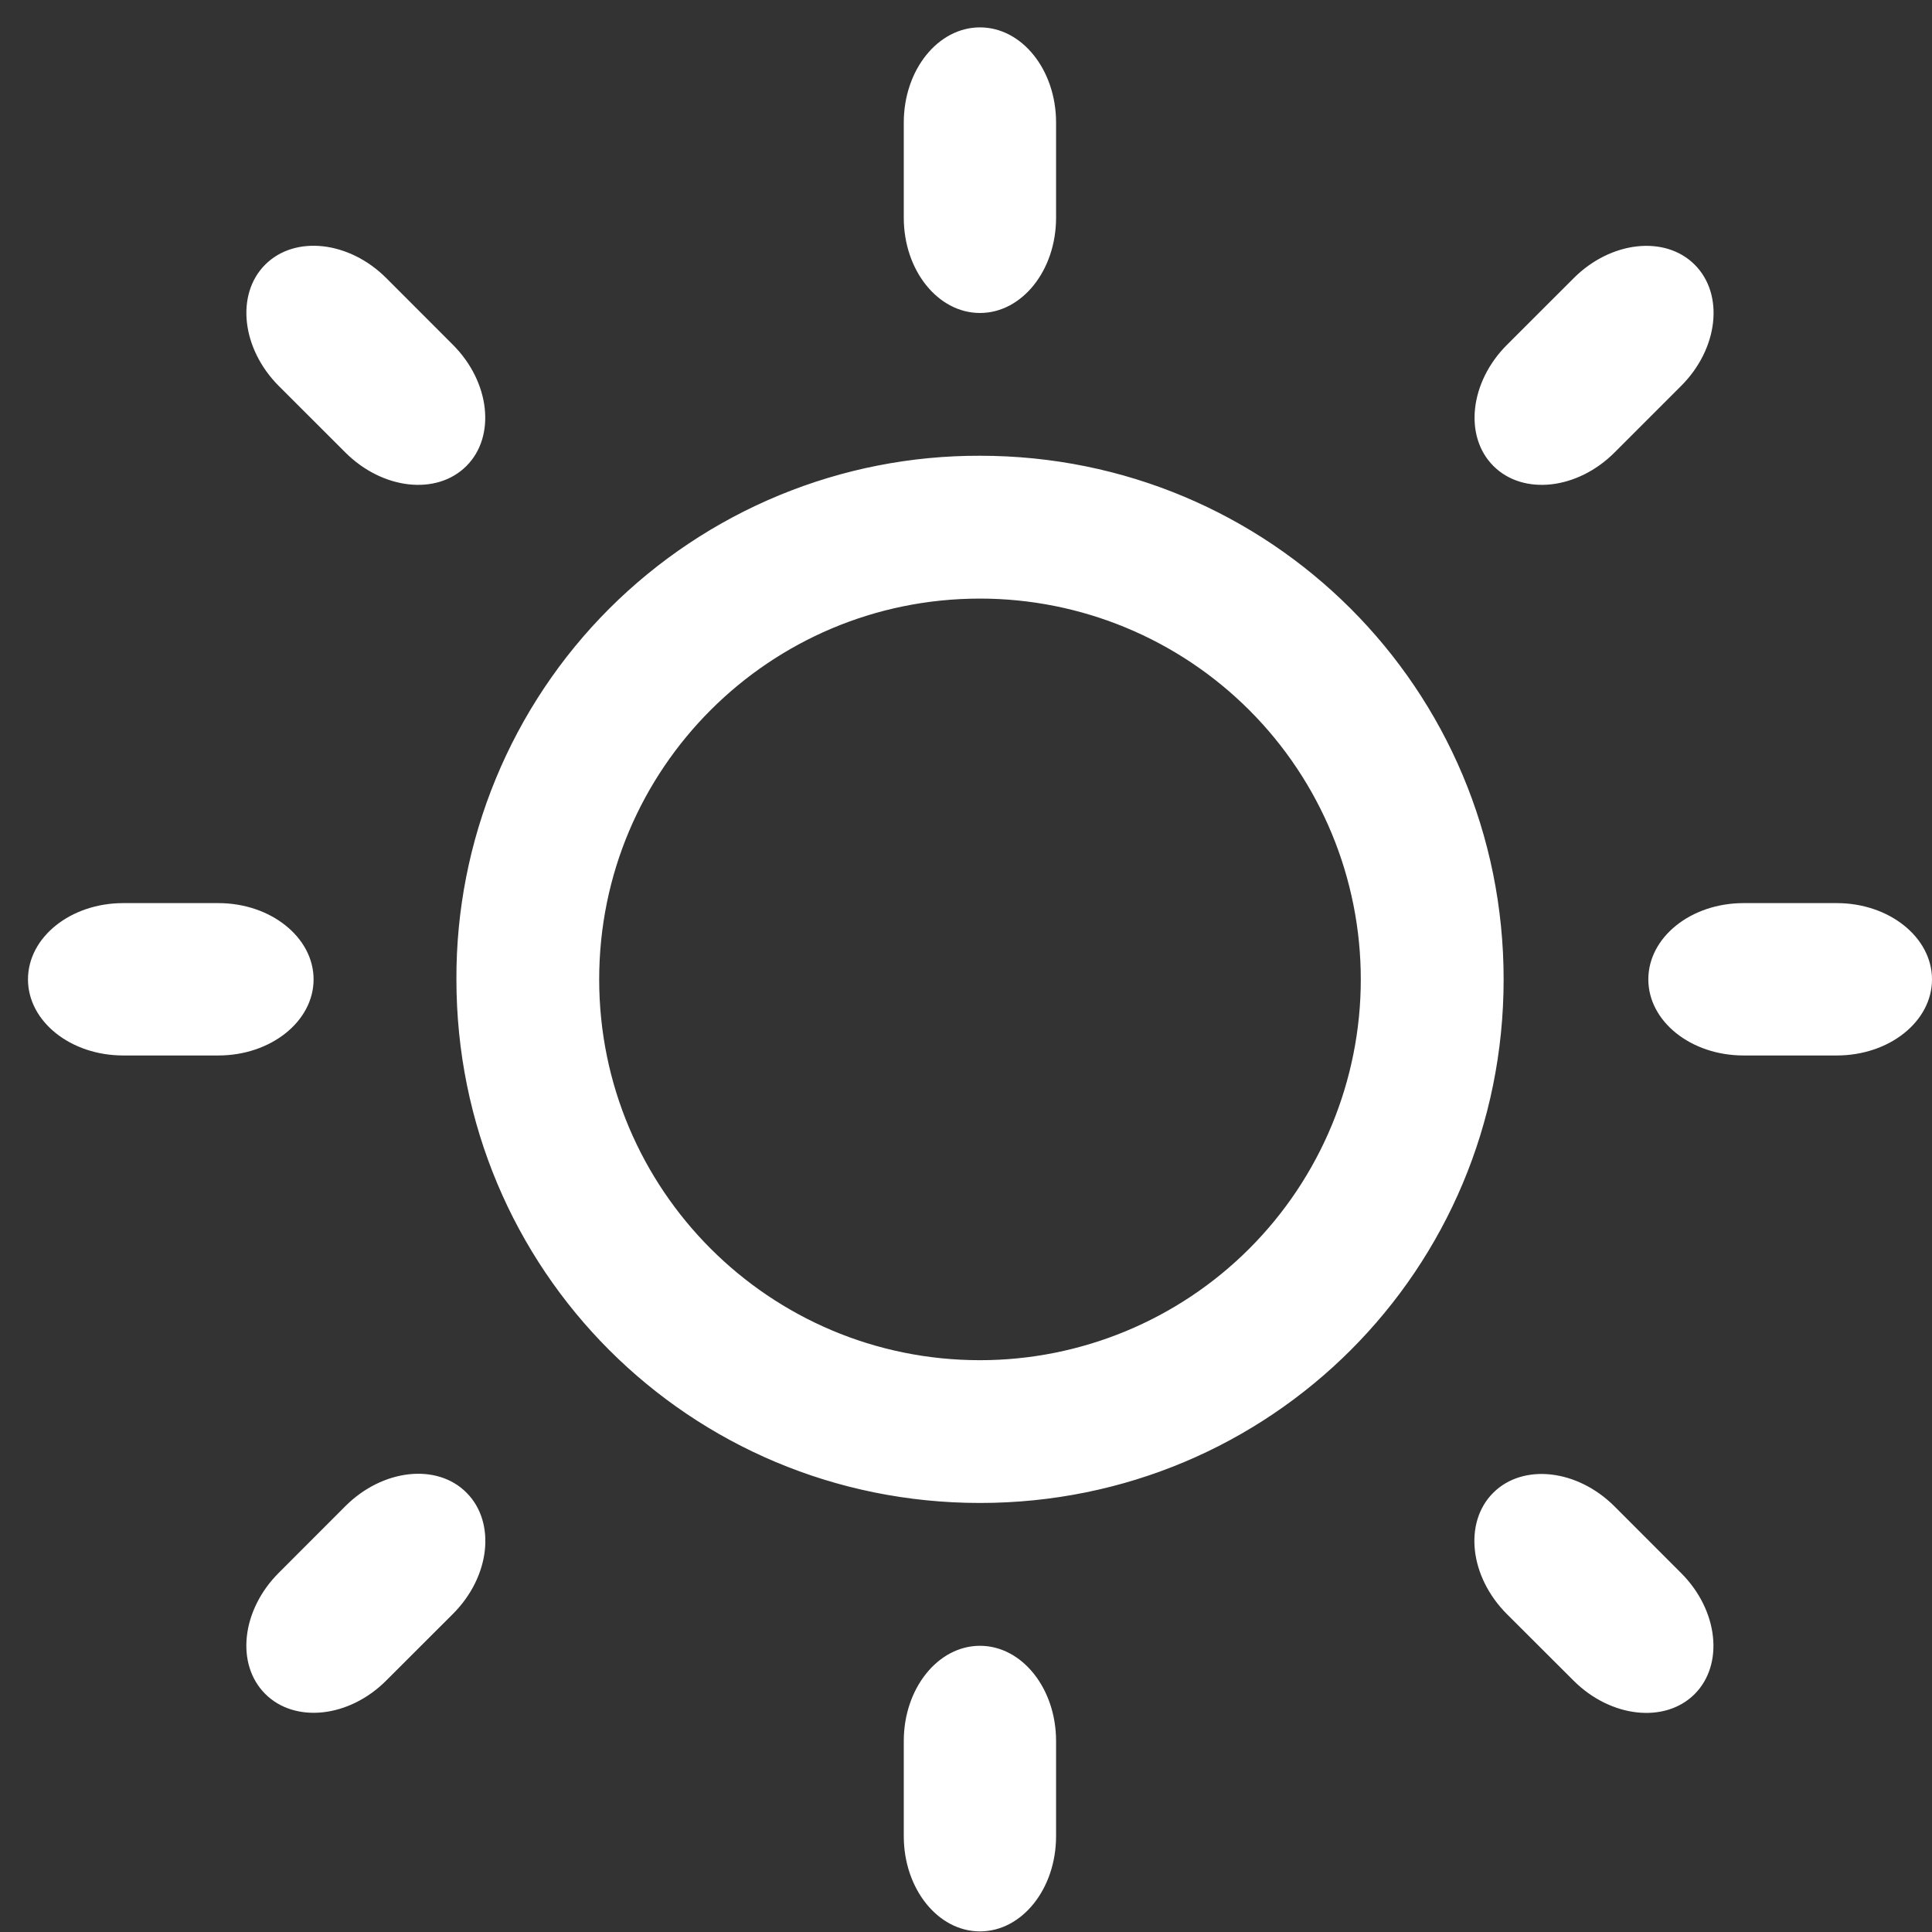 <svg width="29" height="29" viewBox="0 0 29 29" fill="none" xmlns="http://www.w3.org/2000/svg">
<rect x="0" y="0" width="29" height="29" fill="#333333" stroke="none"/>
<path d="M27.571 13.556H26.171C25.381 13.556 24.742 14.069 24.742 14.701C24.742 15.331 25.381 15.843 26.171 15.843H27.571C28.36 15.843 29 15.332 29 14.701C29 14.071 28.359 13.556 27.571 13.556ZM14.71 6.841C13.677 6.838 12.654 7.039 11.699 7.433C10.744 7.827 9.876 8.406 9.145 9.136C8.415 9.866 7.836 10.734 7.442 11.689C7.048 12.644 6.847 13.668 6.851 14.701C6.851 19.061 10.35 22.56 14.71 22.56C19.069 22.56 22.57 19.061 22.57 14.701C22.57 10.341 19.067 6.841 14.71 6.841ZM14.71 20.417C11.551 20.417 8.994 17.858 8.994 14.701C8.994 11.541 11.551 8.985 14.71 8.985C16.226 8.985 17.68 9.587 18.752 10.659C19.824 11.731 20.426 13.185 20.426 14.701C20.426 16.217 19.824 17.671 18.752 18.743C17.68 19.815 16.226 20.417 14.71 20.417ZM4.707 14.701C4.707 14.071 4.065 13.556 3.278 13.556H1.849C1.059 13.556 0.42 14.069 0.42 14.701C0.42 15.331 1.059 15.843 1.849 15.843H3.278C4.065 15.843 4.707 15.331 4.707 14.701ZM14.71 4.698C15.34 4.698 15.852 4.059 15.852 3.269V1.84C15.852 1.049 15.34 0.411 14.71 0.411C14.079 0.411 13.566 1.049 13.566 1.84V3.269C13.566 4.059 14.079 4.698 14.71 4.698ZM14.71 24.704C14.079 24.704 13.566 25.343 13.566 26.133V27.562C13.566 28.352 14.079 28.991 14.71 28.991C15.34 28.991 15.852 28.352 15.852 27.562V26.133C15.852 25.343 15.34 24.704 14.71 24.704ZM25.235 5.792C25.794 5.233 25.884 4.419 25.438 3.973C24.992 3.527 24.176 3.619 23.62 4.177L22.62 5.176C22.061 5.735 21.971 6.55 22.417 6.995C22.863 7.441 23.679 7.35 24.236 6.791L25.235 5.792ZM5.184 22.608L4.184 23.609C3.625 24.168 3.535 24.98 3.981 25.426C4.427 25.872 5.243 25.783 5.799 25.224L6.799 24.225C7.358 23.666 7.448 22.852 7.002 22.405C6.556 21.957 5.74 22.052 5.184 22.608ZM5.8 4.176C5.243 3.617 4.427 3.526 3.981 3.972C3.535 4.418 3.627 5.233 4.183 5.792L5.183 6.791C5.742 7.35 6.555 7.441 7.001 6.995C7.446 6.55 7.356 5.734 6.799 5.176L5.8 4.176ZM22.618 24.227L23.619 25.226C24.177 25.784 24.991 25.873 25.436 25.43C25.882 24.984 25.792 24.168 25.233 23.611L24.235 22.612C23.676 22.053 22.861 21.962 22.414 22.407C21.967 22.853 22.06 23.668 22.618 24.227Z" fill="white"/>
</svg>
